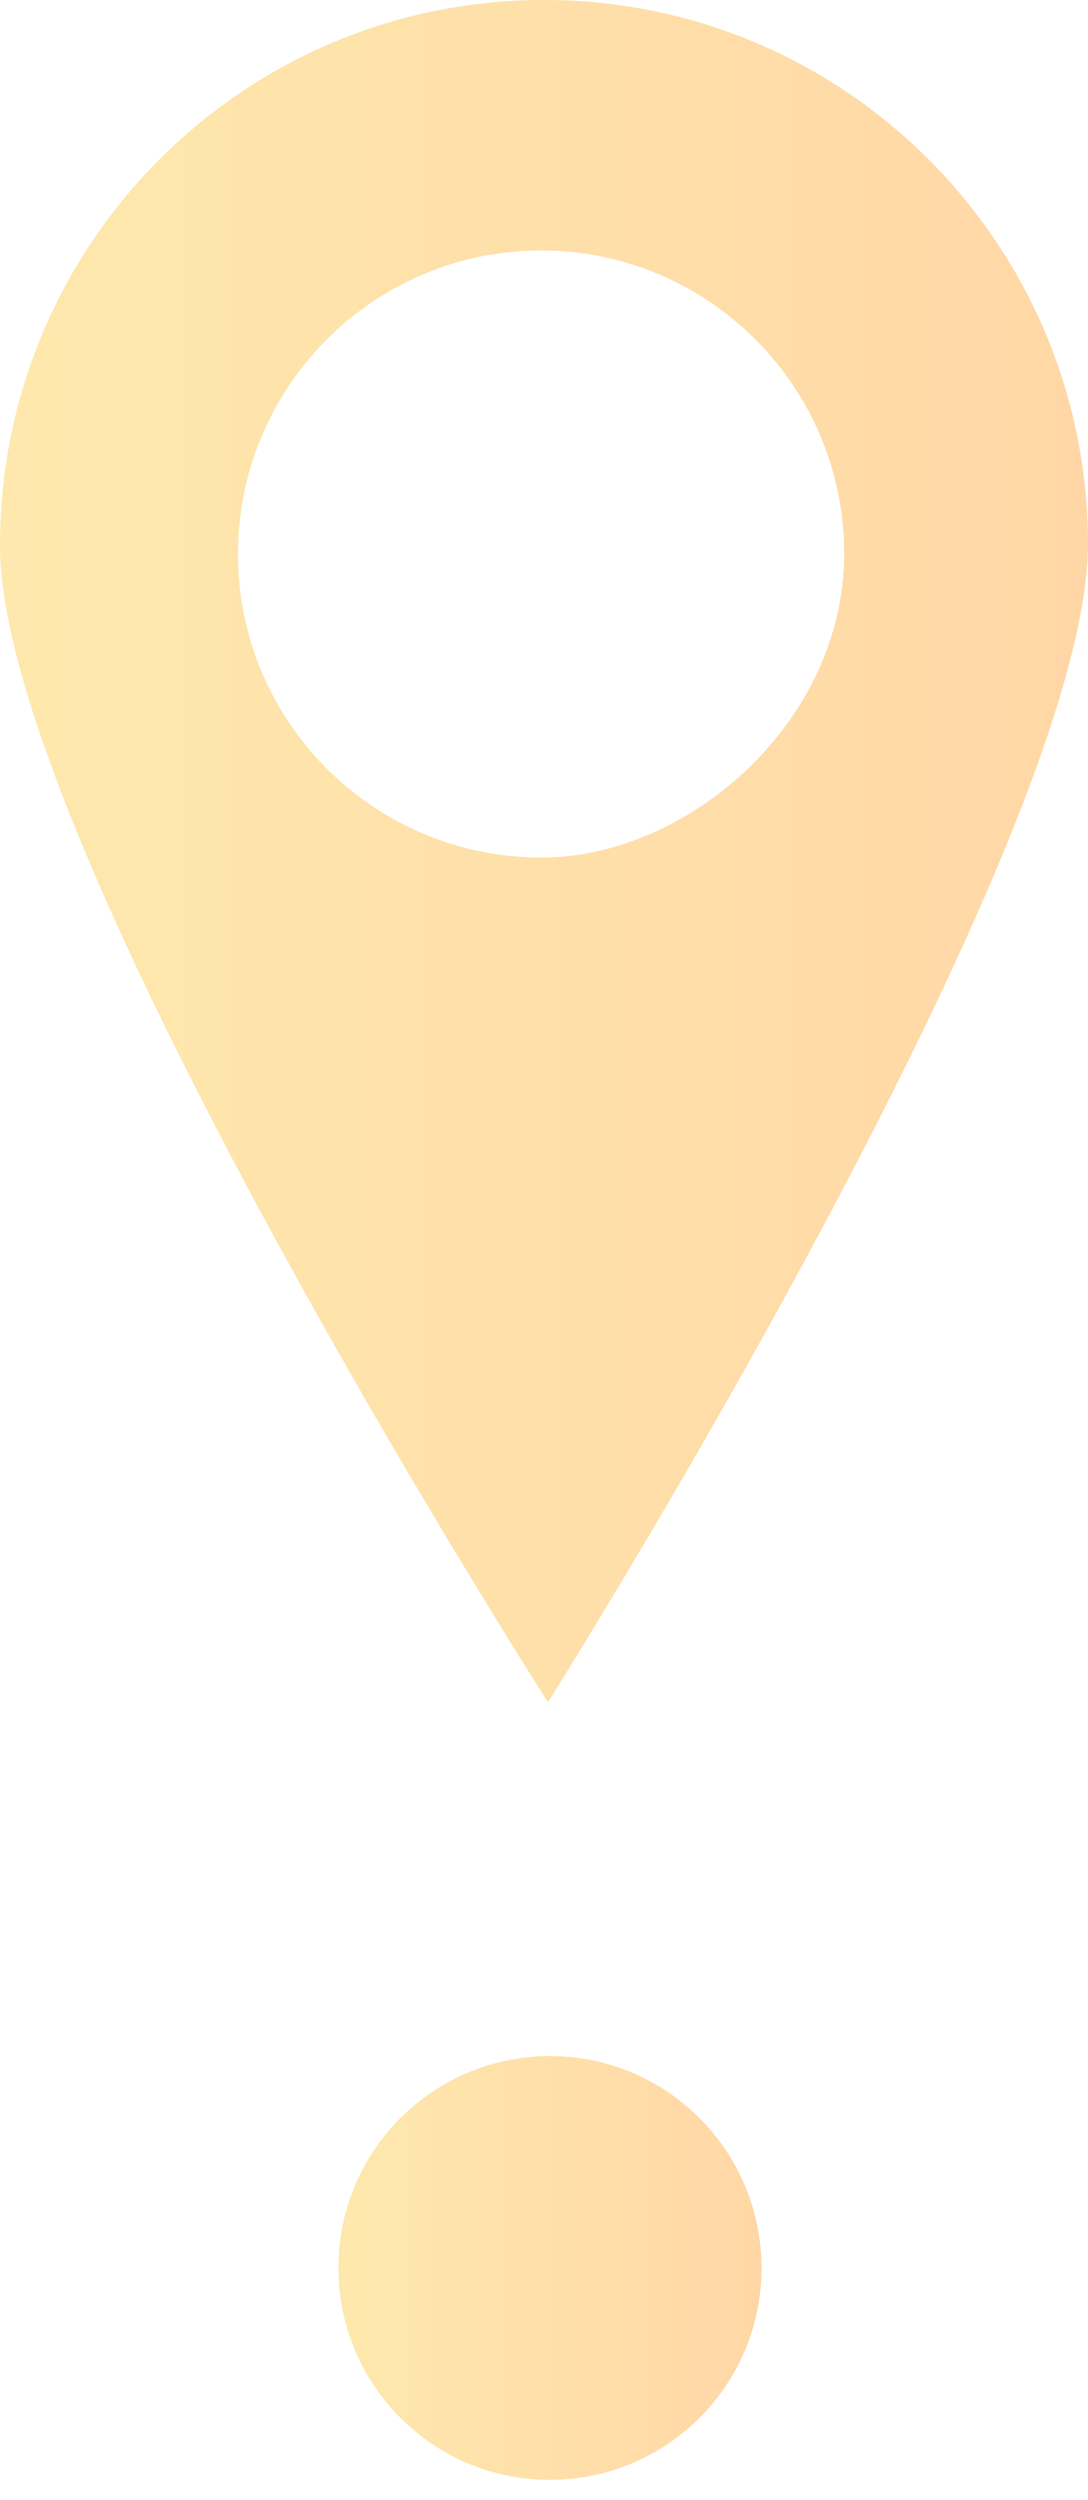 <svg xmlns="http://www.w3.org/2000/svg" width="27" height="62" viewBox="0 0 27 62" fill="none"><g opacity="0.35"><path d="M13.449 0C5.997 0.024 -0.024 6.098 7.18534e-05 13.557C0.024 21.015 13.599 42.217 13.599 42.217C13.599 42.217 27.024 20.925 27 13.46C26.976 6.002 20.907 -0.03 13.455 0H13.449ZM13.455 21.268C9.299 21.28 5.919 17.921 5.906 13.767C5.894 9.608 9.251 6.225 13.401 6.213C17.557 6.2 20.937 9.559 20.949 13.713C20.961 17.873 17.118 21.256 13.455 21.268Z" fill="url(#paint0_linear_13_1371)"></path><path d="M18.898 56.231C18.91 59.132 16.564 61.492 13.665 61.504C10.766 61.516 8.409 59.168 8.397 56.267C8.384 53.365 10.73 51.005 13.629 50.993C16.528 50.981 18.886 53.329 18.898 56.231Z" fill="url(#paint1_linear_13_1371)"></path></g><defs><linearGradient id="paint0_linear_13_1371" x1="0" y1="21.262" x2="27" y2="21.262" gradientUnits="userSpaceOnUse"><stop stop-color="#FCBE13"></stop><stop offset="1" stop-color="#FF8C00"></stop></linearGradient><linearGradient id="paint1_linear_13_1371" x1="8.396" y1="56.287" x2="18.898" y2="56.287" gradientUnits="userSpaceOnUse"><stop stop-color="#FCBE13"></stop><stop offset="1" stop-color="#FF8C00"></stop></linearGradient></defs></svg>
